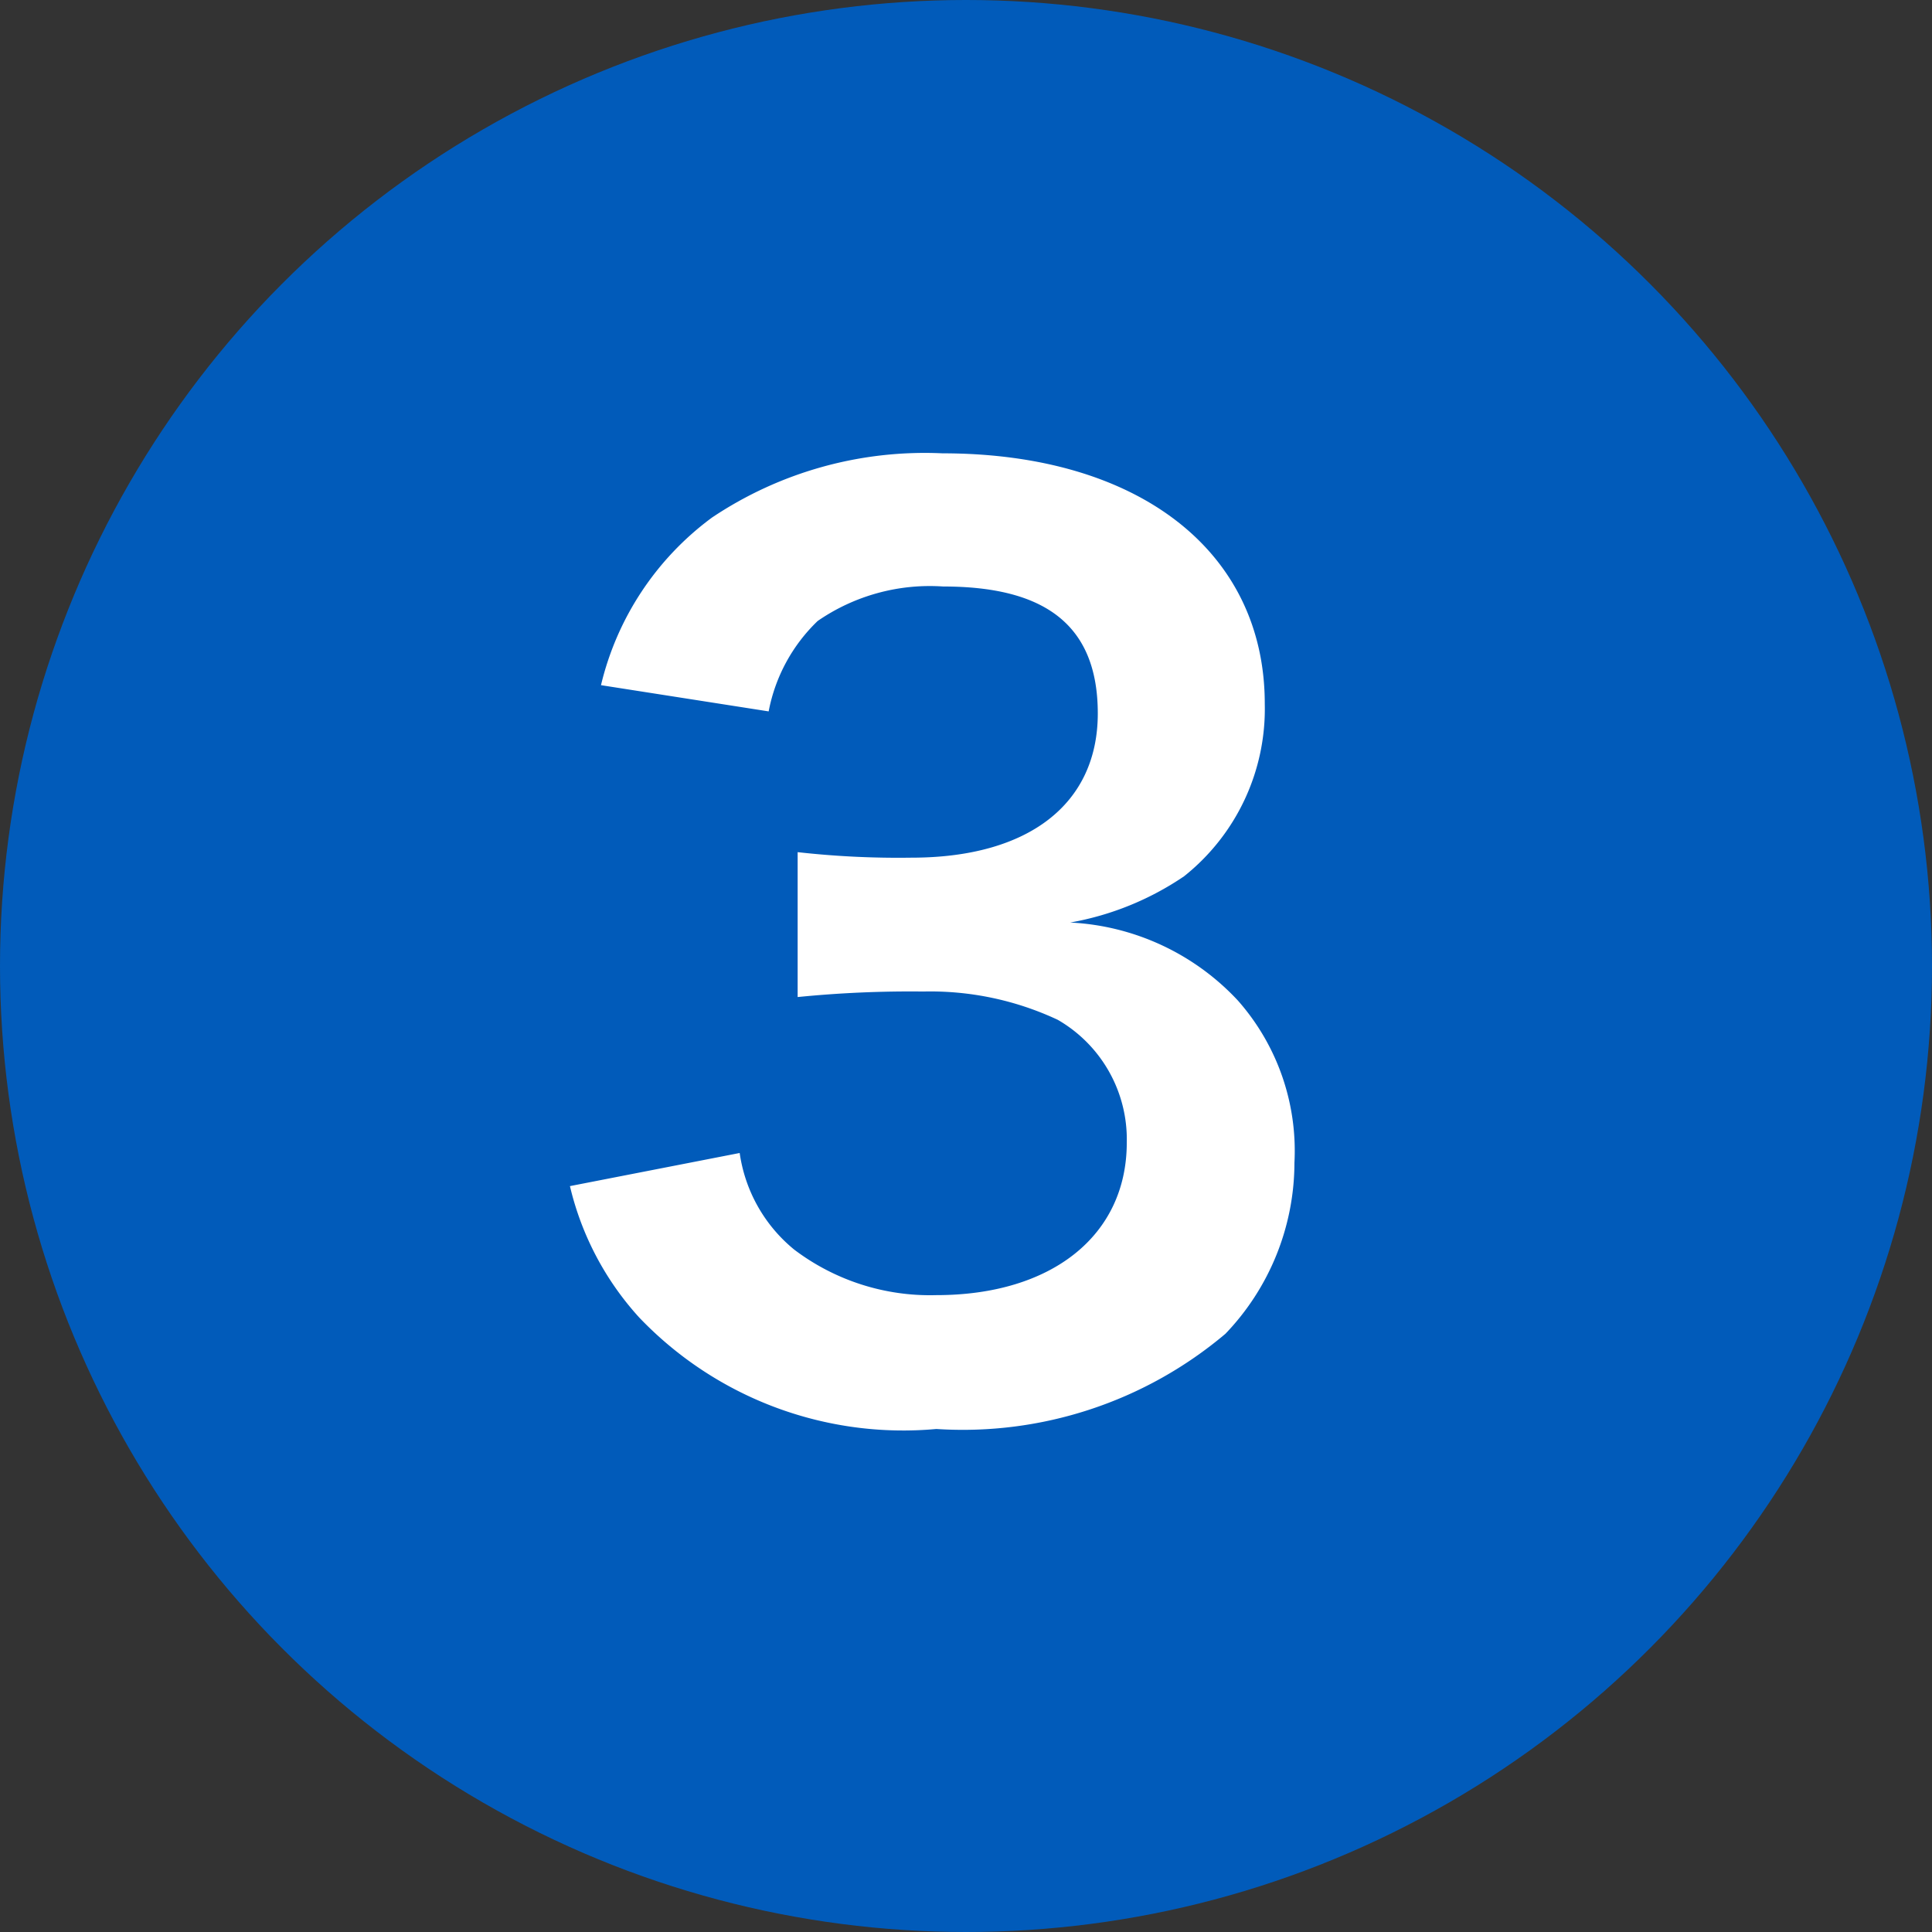 <svg xmlns="http://www.w3.org/2000/svg" width="28" height="28" viewBox="0 0 28 28"><rect x="0" y="0" width="28" height="28" fill="#333333" stroke="none"/><defs><style>.a{fill:#015bba;}.b{fill:#fff;}</style></defs><title>ico_no3</title><circle class="a" cx="14" cy="14" r="14"/><path class="b" d="M10.72,16.71a2.21,2.21,0,0,0,.79,1.4,3.26,3.26,0,0,0,2.06.66c1.68,0,2.76-.87,2.76-2.21a2,2,0,0,0-1-1.78,4.35,4.35,0,0,0-1.95-.41,16.35,16.35,0,0,0-1.82.08v-2.1a13.08,13.08,0,0,0,1.65.08c1.7,0,2.7-.78,2.7-2.09s-.8-1.84-2.24-1.84A2.86,2.86,0,0,0,11.85,9a2.45,2.45,0,0,0-.71,1.31L8.71,9.93A4.24,4.24,0,0,1,10.32,7.5a5.54,5.54,0,0,1,3.34-.93c2.84,0,4.67,1.42,4.67,3.63a3.1,3.1,0,0,1-1.17,2.5,4.25,4.25,0,0,1-1.65.67,3.56,3.56,0,0,1,2.43,1.13,3.29,3.29,0,0,1,.82,2.35,3.59,3.59,0,0,1-1,2.48,5.9,5.9,0,0,1-4.19,1.38,5.29,5.29,0,0,1-4.31-1.62,4.29,4.29,0,0,1-1-1.9Z"/></svg>
